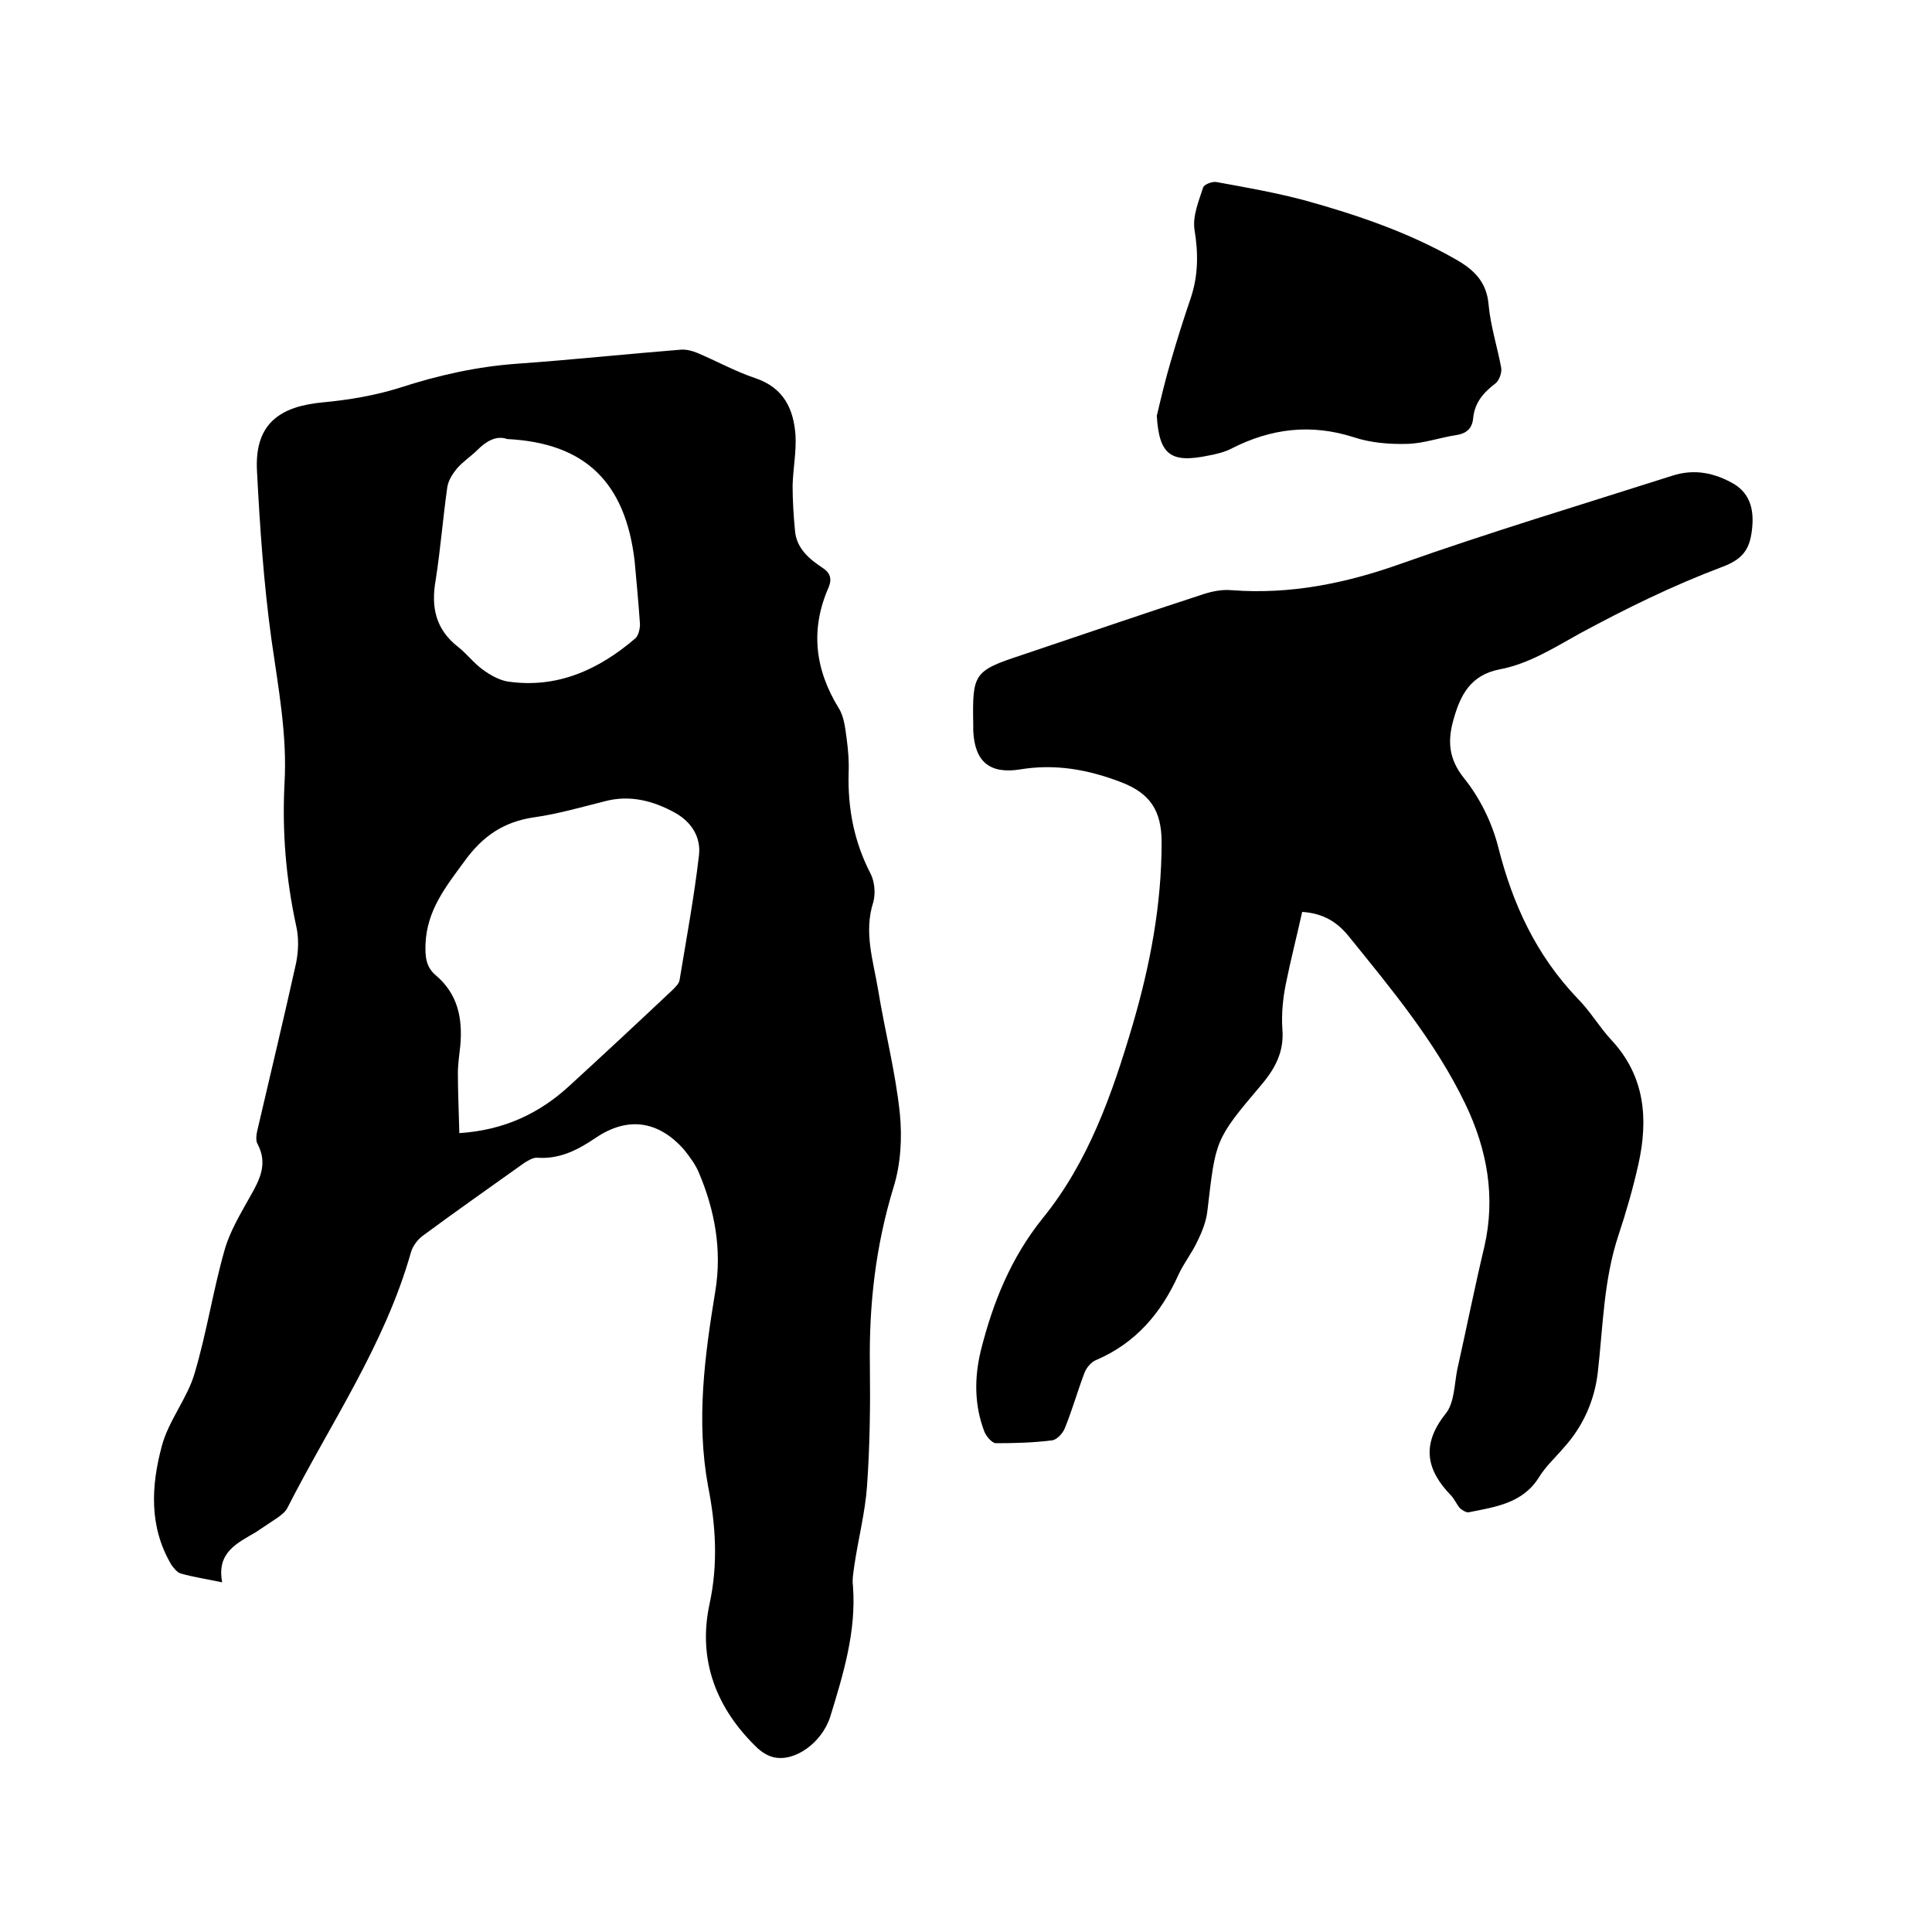 <svg enable-background="new 0 0 400 400" viewBox="0 0 400 400" xmlns="http://www.w3.org/2000/svg"><path d="m46 327.6c-3.4-.7-6-1.1-8.5-1.8-.8-.2-1.5-1.1-2-1.8-4.7-7.9-4.2-16.4-2-24.6 1.4-5.3 5.3-9.9 6.8-15.1 2.5-8.4 3.8-17.1 6.2-25.5 1.1-3.9 3.3-7.5 5.3-11.1 2-3.5 3.7-6.8 1.5-10.9-.5-.9-.1-2.5.2-3.7 2.6-11.2 5.3-22.4 7.8-33.7.5-2.5.6-5.3 0-7.8-2.1-9.7-2.9-19.4-2.4-29.3.6-10.1-1.3-20-2.7-29.9-1.6-11.6-2.4-23.3-3-35-.5-9.9 5-13.3 13.7-14.1 5.3-.5 10.7-1.4 15.8-3 8-2.6 16-4.4 24.4-5 11.3-.8 22.5-2 33.8-2.9 1.1-.1 2.3.2 3.3.6 4.1 1.7 8 3.9 12.2 5.3 5.9 2 7.9 6.4 8.3 11.8.2 3.4-.5 6.9-.6 10.4 0 3.1.2 6.3.5 9.4.3 3.6 2.9 5.8 5.6 7.6 1.6 1 2.1 2.2 1.4 4-3.9 8.8-2.9 17.1 2.1 25.2 1.1 1.8 1.3 4.2 1.6 6.3.3 2.3.5 4.6.4 7-.2 7.3 1.1 14.2 4.5 20.8.9 1.7 1.1 4.2.6 6-2 6.2 0 12.1 1 18.1 1.4 8.6 3.6 17 4.5 25.6.5 5 .2 10.5-1.3 15.3-3.7 12.1-5.1 24.3-4.9 36.9.1 8.4 0 16.7-.6 25.1-.4 5.4-1.8 10.8-2.6 16.2-.2 1.5-.5 3-.3 4.4.7 9.4-2 18.2-4.7 27-1.7 5.4-7.4 9.5-11.8 8.4-1.2-.3-2.3-1-3.2-1.8-8.6-8.2-12.5-18.3-10-29.9 1.8-8.3 1.3-16.3-.3-24.4-2.5-13.6-.7-27 1.5-40.4 1.4-8.5-.1-16.7-3.4-24.5-.7-1.7-1.9-3.3-3.1-4.8-5.3-6-11.7-6.9-18.3-2.4-3.7 2.5-7.4 4.4-12 4.1-.9-.1-2 .6-2.8 1.1-7 5-14 9.9-20.9 15-1.1.8-2.1 2.1-2.5 3.4-5.4 19.2-16.7 35.5-25.6 53-.4.8-1.2 1.4-2 2-1.5 1-3 2-4.5 3-3.9 2.3-8.2 4.2-7 10.4zm49.1-93c9.3-.6 16.6-4.1 22.8-9.8 7.2-6.6 14.3-13.2 21.4-19.9.6-.6 1.3-1.3 1.4-2 1.4-8.5 3-17.1 4-25.7.5-3.8-1.5-7-4.9-8.9-4.5-2.5-9.4-3.8-14.6-2.4-4.8 1.2-9.6 2.6-14.5 3.3-6.4.9-10.8 3.9-14.6 9.2-3.9 5.3-7.7 10.1-8 17-.1 2.7.1 4.8 2.1 6.5 4.6 3.9 5.6 8.9 5.1 14.6-.2 1.9-.5 3.8-.5 5.7 0 4 .2 8 .3 12.4zm9.9-143.7c-2.2-.8-4.3.4-6.2 2.3-1.3 1.3-3 2.4-4.2 3.8-.9 1.1-1.8 2.5-2 3.9-.9 6.4-1.4 12.8-2.4 19.2-1 5.6 0 10.2 4.6 13.8 1.8 1.4 3.3 3.4 5.1 4.7 1.5 1.1 3.4 2.2 5.2 2.5 10.2 1.5 18.8-2.4 26.4-8.9.7-.6 1-2 1-3-.3-4.3-.7-8.6-1.1-13-1.9-16.3-10.2-24.5-26.4-25.3z"/><path d="m269.6 188.8c-1.1 5-2.4 10-3.4 15-.6 3-.9 6.1-.7 9.2.4 4.8-1.5 8.3-4.6 11.9-9.4 11.1-9.2 11.2-10.9 25.6-.2 2.2-1.1 4.5-2.1 6.5-1.1 2.4-2.8 4.5-3.9 6.9-3.6 8-8.9 14.2-17.1 17.7-1 .4-2 1.6-2.4 2.7-1.4 3.7-2.5 7.6-4 11.3-.4 1.1-1.6 2.4-2.6 2.6-3.9.5-7.8.6-11.7.6-.8 0-2-1.4-2.4-2.4-2.1-5.5-2.1-11.2-.7-16.9 2.5-9.9 6.2-19.1 12.8-27.3 9.5-11.7 14.4-25.8 18.6-40 3.6-12.3 6-24.8 6-37.8 0-6.6-2.4-10.2-8.5-12.5-6.8-2.6-13.6-3.8-20.8-2.6-6.3 1-9.4-1.6-9.7-8 0-.4 0-.8 0-1.3-.2-10.6.1-11.1 10.1-14.4 12.5-4.2 25-8.5 37.6-12.6 1.9-.6 3.9-1 5.9-.8 12 .9 23.4-1.4 34.7-5.4 18.6-6.6 37.6-12.3 56.4-18.3 4.6-1.5 8.8-.6 12.8 1.7 3.6 2.2 4.2 5.8 3.7 9.7s-1.9 5.9-6.2 7.5c-10.1 3.8-19.9 8.6-29.5 13.8-5.4 3-10.6 6.3-16.6 7.4-6 1.2-8.1 5.4-9.5 10.5-1.2 4.3-1 8 2.2 12 3.3 4.1 5.8 9.2 7.1 14.3 3 11.9 7.9 22.4 16.4 31.3 2.6 2.6 4.5 5.9 7 8.6 7 7.5 7.7 16.4 5.6 25.8-1.1 4.9-2.5 9.8-4.1 14.6-3.1 9.3-3.2 18.9-4.3 28.5-.7 5.9-3.1 11.2-7.1 15.6-1.7 2-3.7 3.8-5.1 6.1-3.4 5.4-9.1 6.1-14.5 7.2-.5.1-1.3-.4-1.8-.8-.7-.8-1.1-1.8-1.8-2.6-5.2-5.3-6.3-10.6-1.2-17 1.8-2.2 1.8-6 2.4-9.1 1.9-8.5 3.6-17 5.6-25.4 2.4-10.4.6-20.2-3.9-29.6-6.2-12.9-15.3-23.8-24.2-34.8-2.2-2.7-5-4.7-9.6-5z"/><path d="m239.5 86.1c.9-3.8 1.8-7.6 2.9-11.3 1.3-4.5 2.7-8.9 4.2-13.3 1.5-4.6 1.5-9.2.7-14-.4-2.8.9-5.9 1.8-8.7.2-.6 1.9-1.3 2.8-1.1 6.1 1.1 12.3 2.2 18.3 3.8 10.8 3 21.4 6.6 31.2 12.2 3.7 2.1 6.4 4.6 6.8 9.4.4 4.4 1.8 8.7 2.6 13 .2 1-.4 2.7-1.2 3.3-2.5 1.9-4.3 4-4.6 7.2-.2 2.2-1.5 3.2-3.6 3.5-3.3.5-6.6 1.7-10 1.8-3.7.1-7.6-.2-11.2-1.4-8.8-2.8-17-1.8-25.1 2.3-1.5.8-3.2 1.2-4.8 1.5-8 1.7-10.3-.2-10.8-8.2z"/></svg>